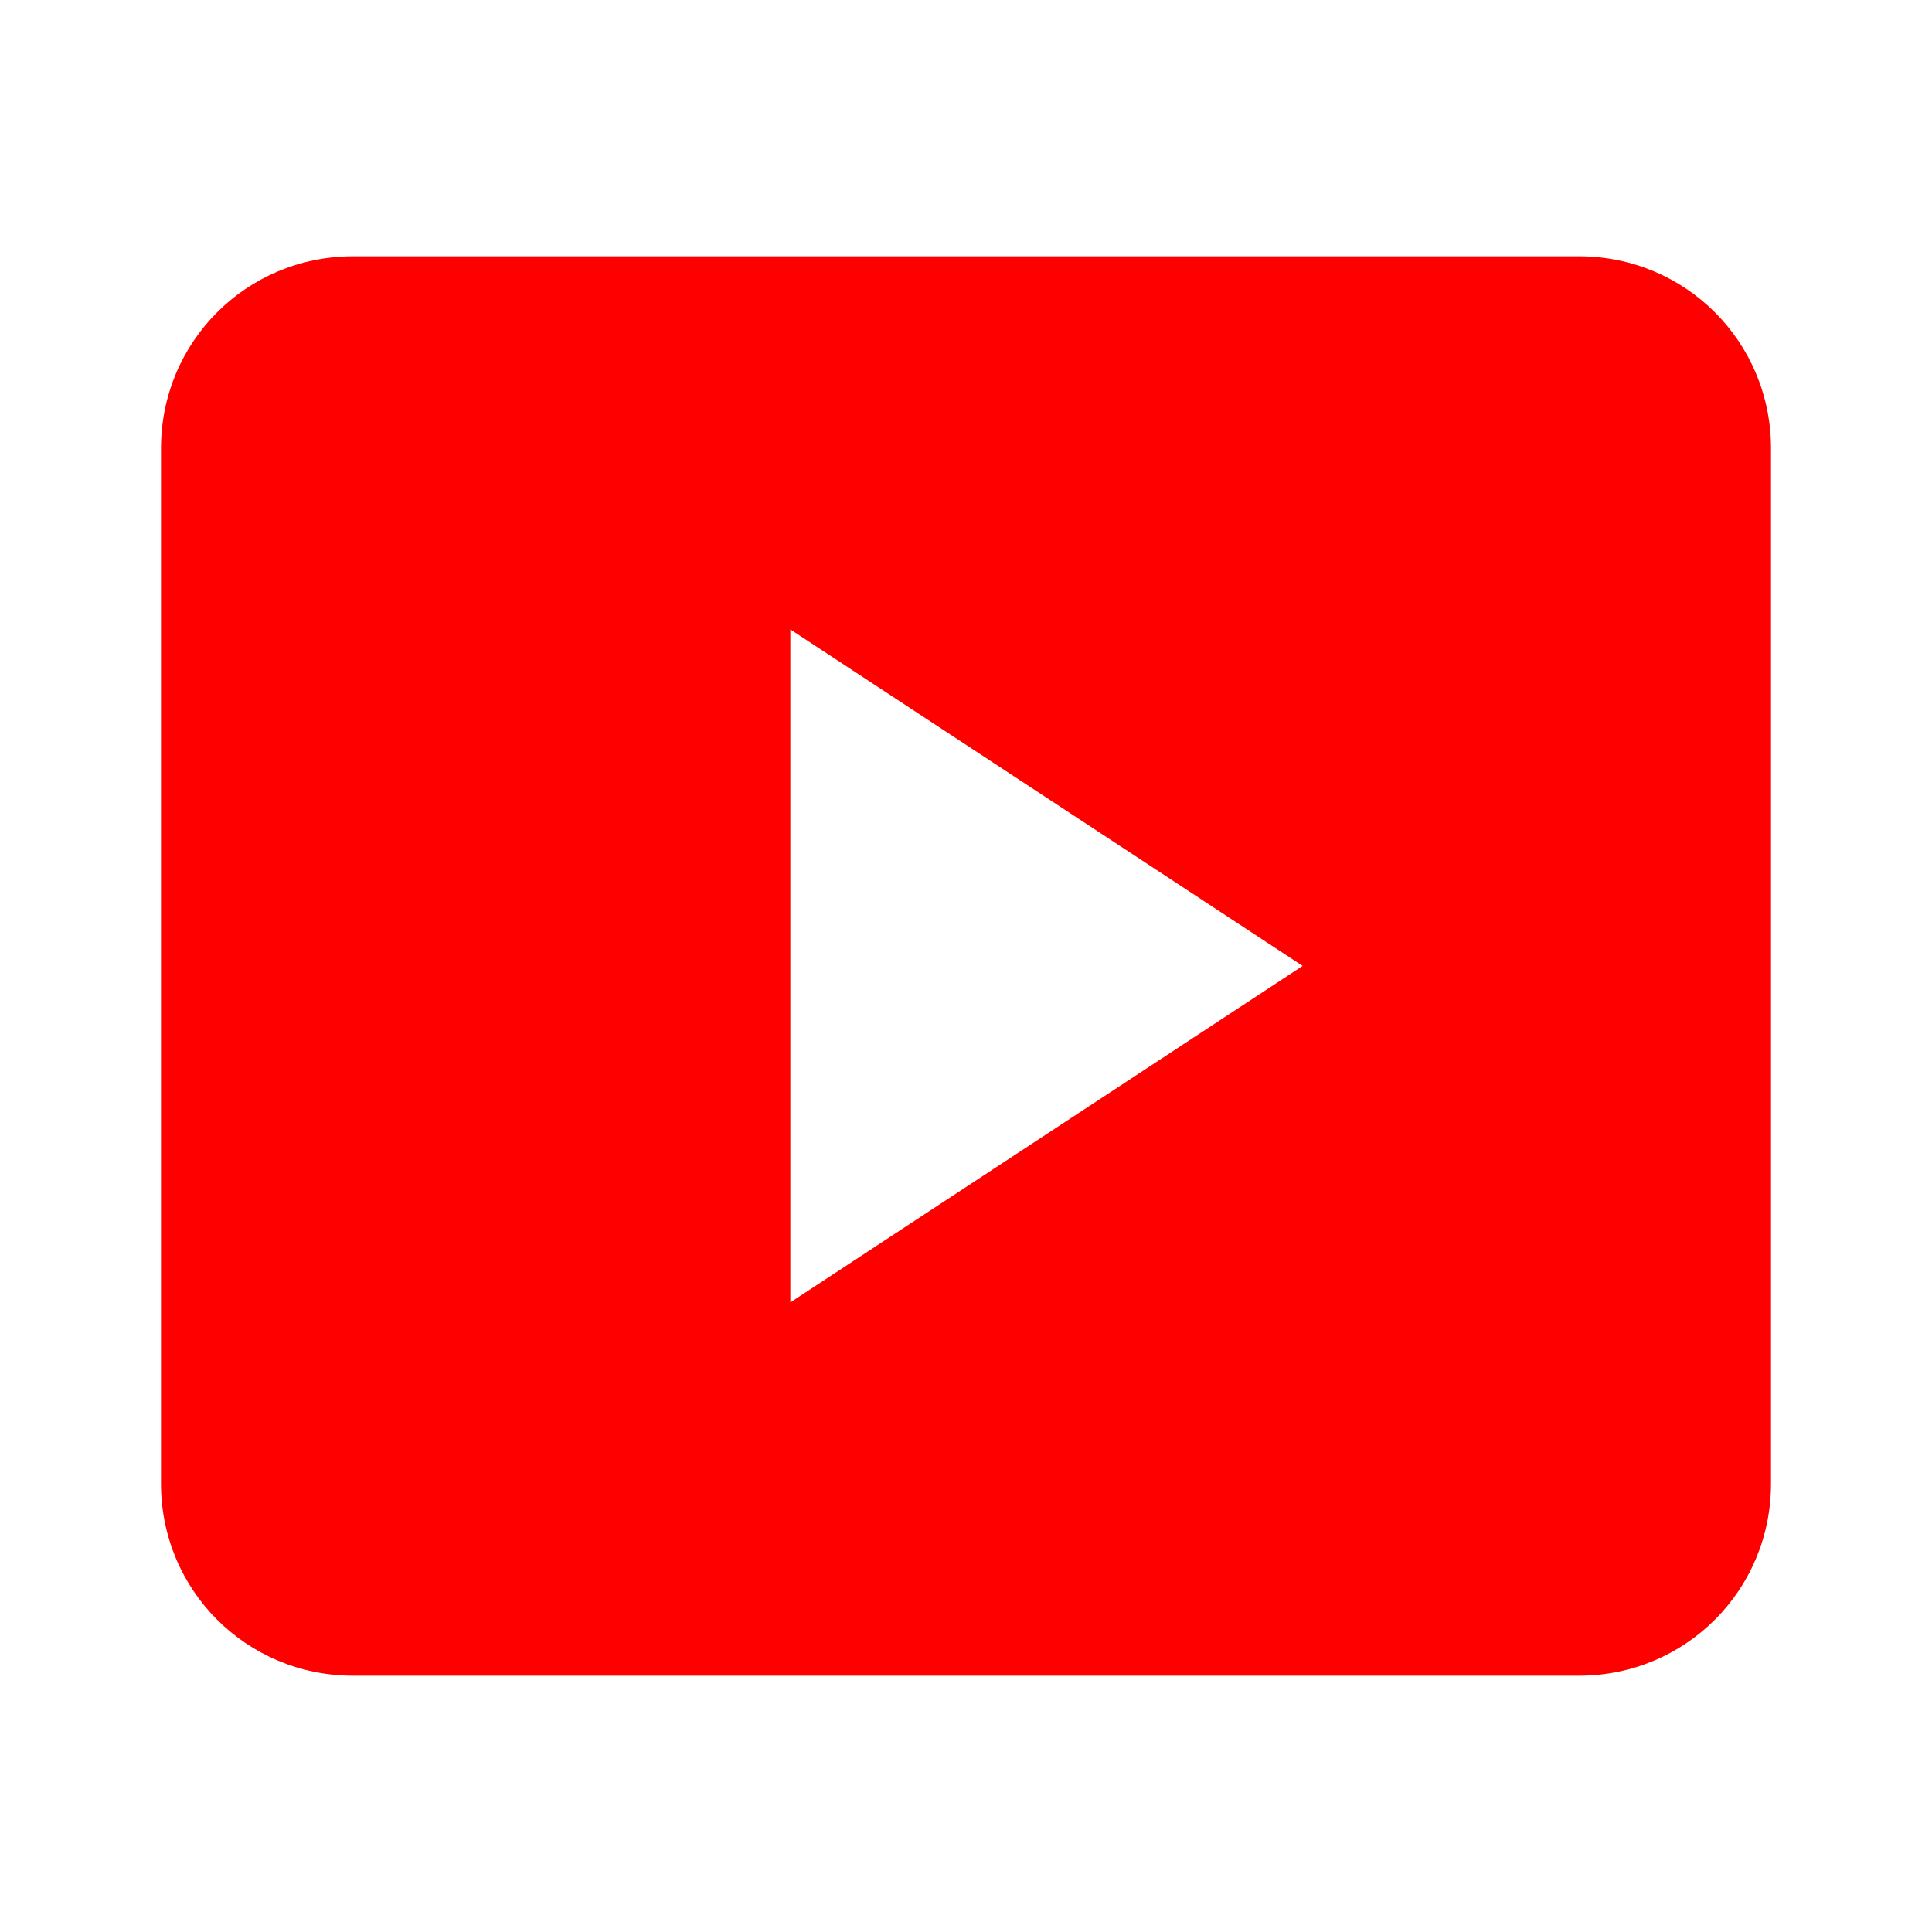 <svg xmlns="http://www.w3.org/2000/svg" fill="#FF0000" viewBox="0 0 24 24"><path d="M19.615 3.184H4.385C3.062 3.184 2 4.247 2 5.57v12.86c0 1.324 1.062 2.386 2.385 2.386h15.23c1.324 0 2.385-1.062 2.385-2.386V5.57c0-1.323-1.061-2.386-2.385-2.386zM9.818 16.18V7.819l6.364 4.18-6.364 4.18z"></path></svg>
